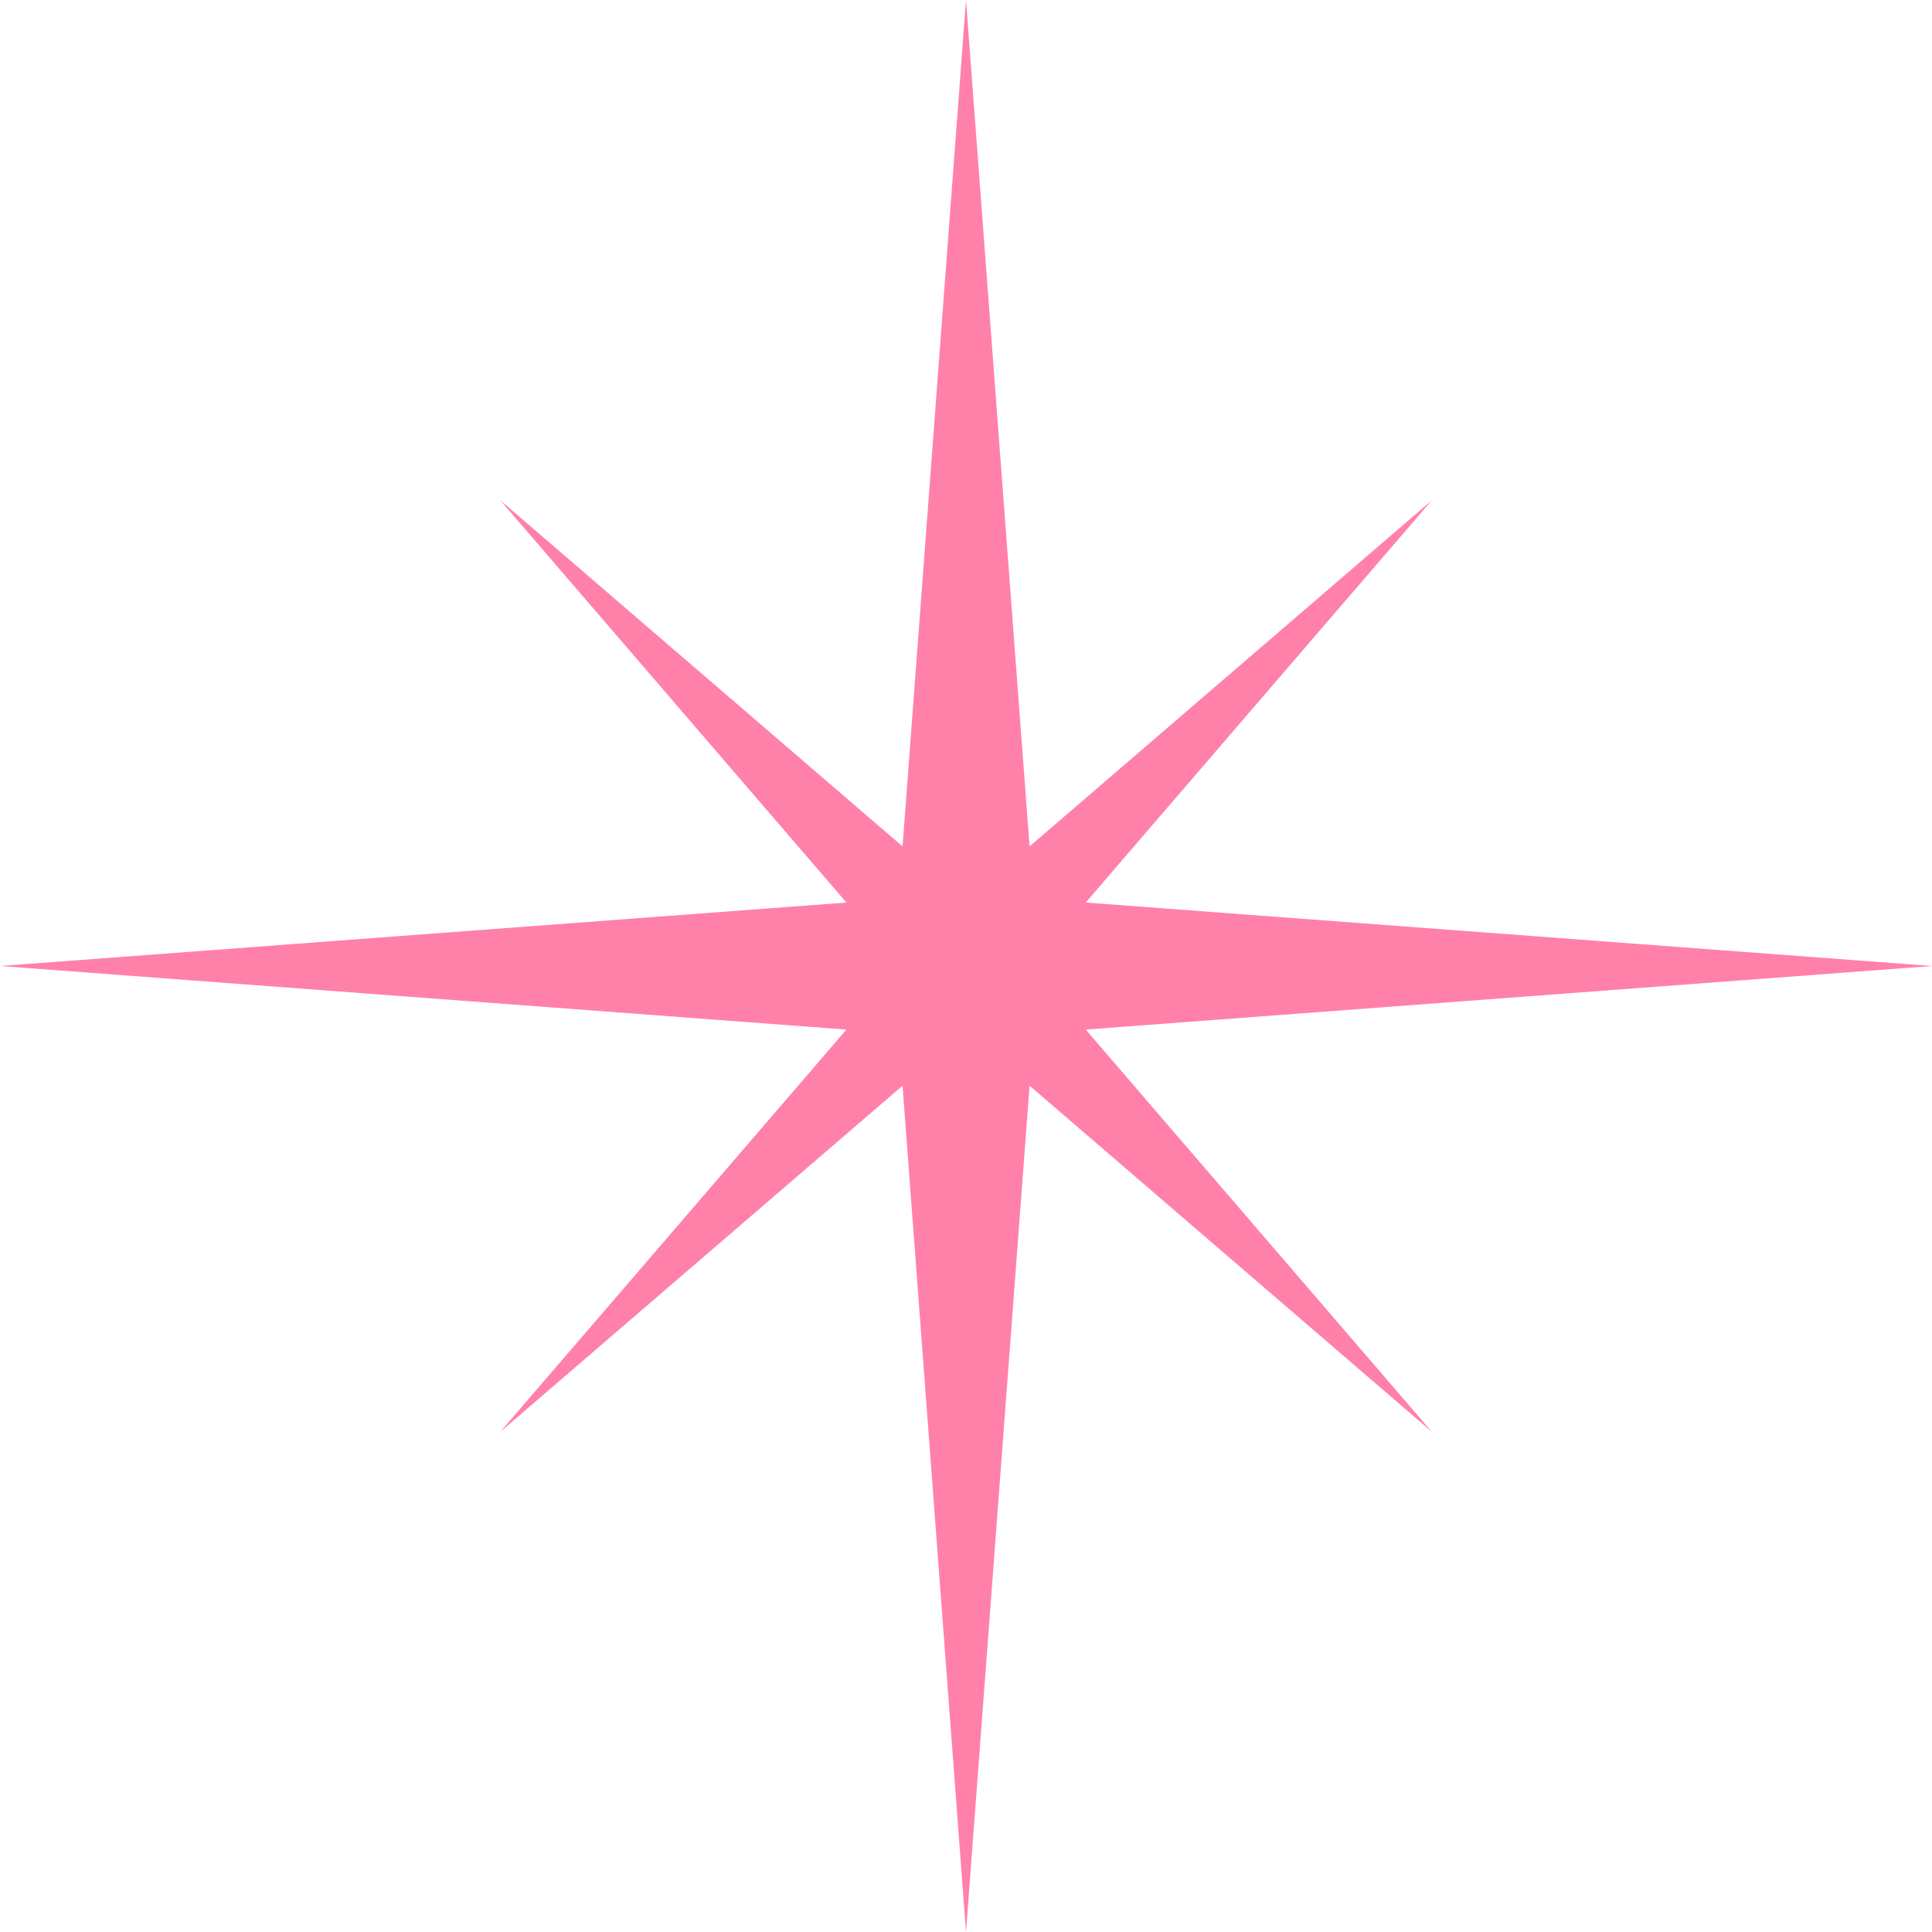 <?xml version="1.0" encoding="UTF-8" standalone="no"?><svg xmlns="http://www.w3.org/2000/svg" xmlns:xlink="http://www.w3.org/1999/xlink" data-name="Layer 1" fill="#000000" height="163.5" preserveAspectRatio="xMidYMid meet" version="1" viewBox="0.0 0.0 163.5 163.5" width="163.5" zoomAndPan="magnify"><g id="change1_1"><path d="M163.5 81.75L91.88 76.38 121.17 42.34 87.13 71.63 81.75 0 76.38 71.63 42.34 42.34 71.63 76.38 0 81.75 71.63 87.13 42.34 121.17 76.38 91.88 81.75 163.5 87.13 91.88 121.17 121.17 91.88 87.13 163.5 81.75z" fill="#ff81a9"/></g></svg>
